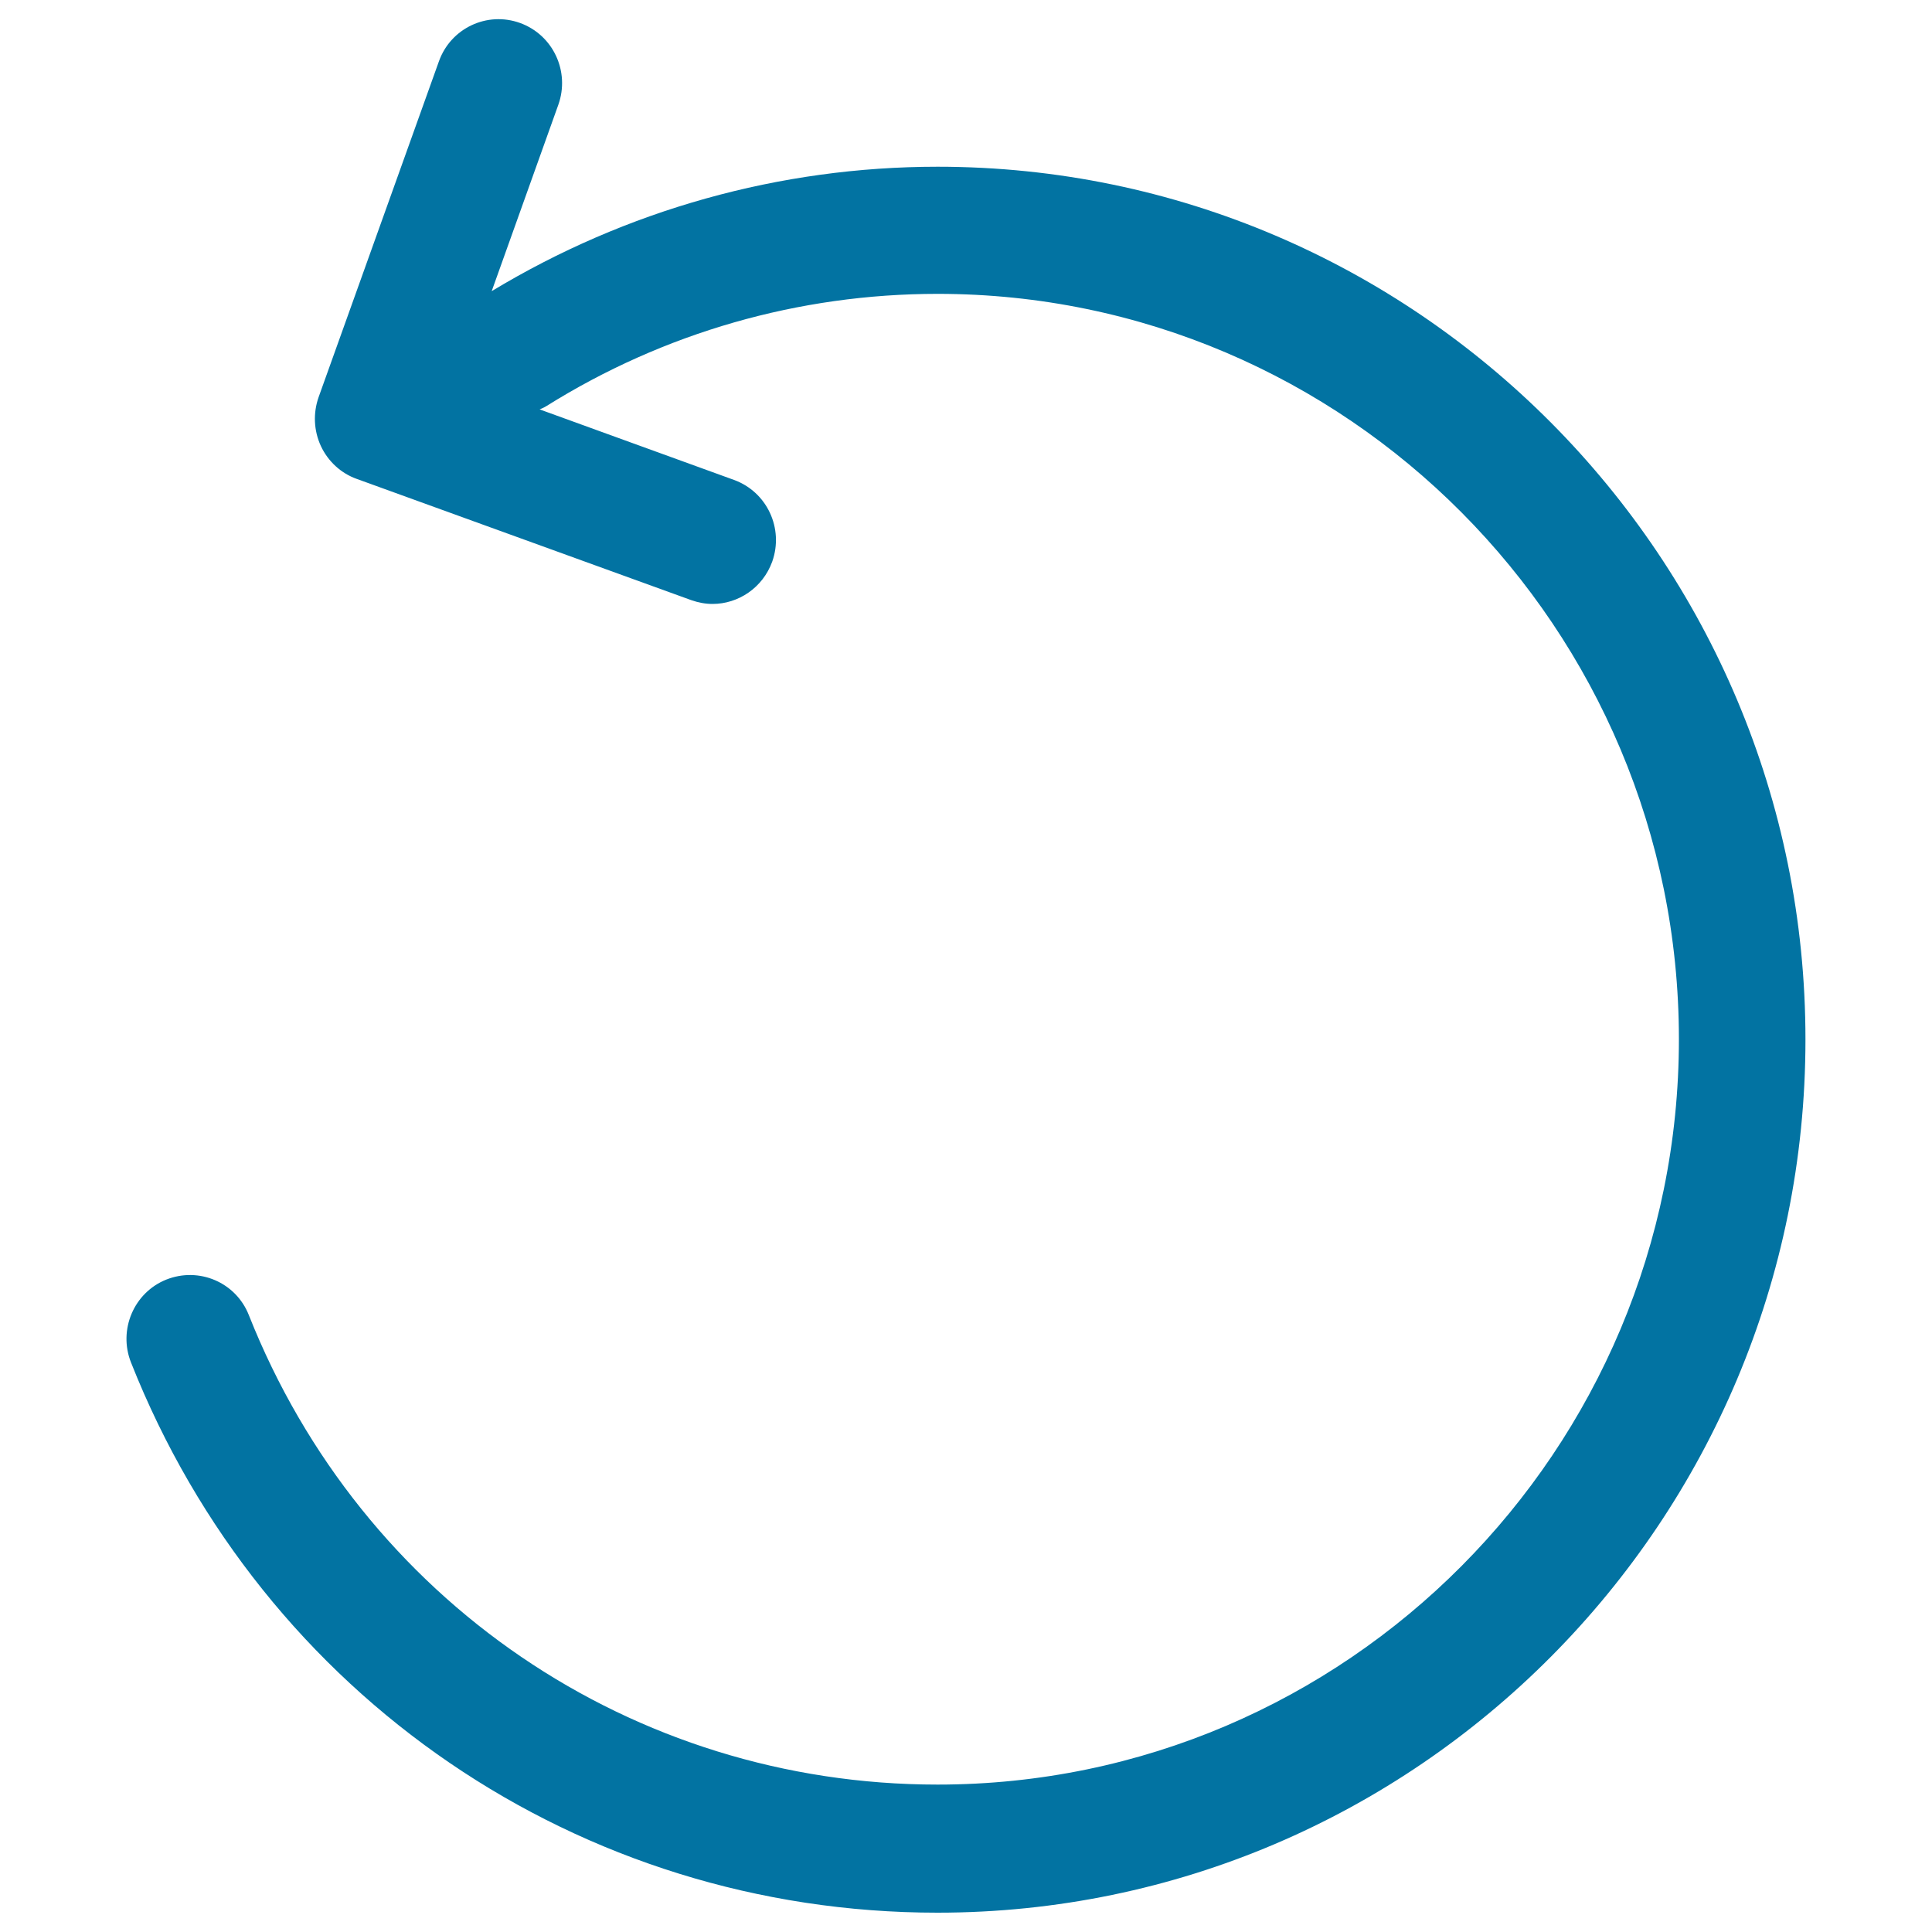 <svg xmlns="http://www.w3.org/2000/svg" viewBox="0 0 1000 1000" style="fill:#0273a2">
<title>Counterclockwise Circular Arrow SVG icon</title>
<g><g id="_x35__x5F_3"><g><path d="M485.3,86.3c-81.7,0-161.3,22.4-230.8,64.4L289,54.2c6.1-17.2-2.7-36.1-19.8-42.3c-17.1-6.2-35.9,2.7-42,19.8l-62.3,173.9c-2.9,8.3-2.5,17.3,1.2,25.3c3.7,7.9,10.4,14.1,18.6,17l173,62.7c3.7,1.3,7.4,2,11.1,2c13.4,0,26-8.4,30.9-21.9c6.1-17.2-2.7-36.1-19.8-42.3l-100.6-36.5c1.2-0.5,2.4-1,3.5-1.7c60.7-38,130.7-58.1,202.5-58.1c211.6,0,383.7,173.1,383.7,385.8c0,212.7-172.1,385.8-383.7,385.8c-158,0-298-95.4-356.5-243c-6.7-17-25.8-25.1-42.7-18.4c-16.8,6.7-25,26-18.3,42.9C136.3,878.3,300.2,990,485.2,990c247.8,0,449.3-202.7,449.3-451.9C934.6,289,733,86.3,485.3,86.3z"/></g></g></g>
</svg>